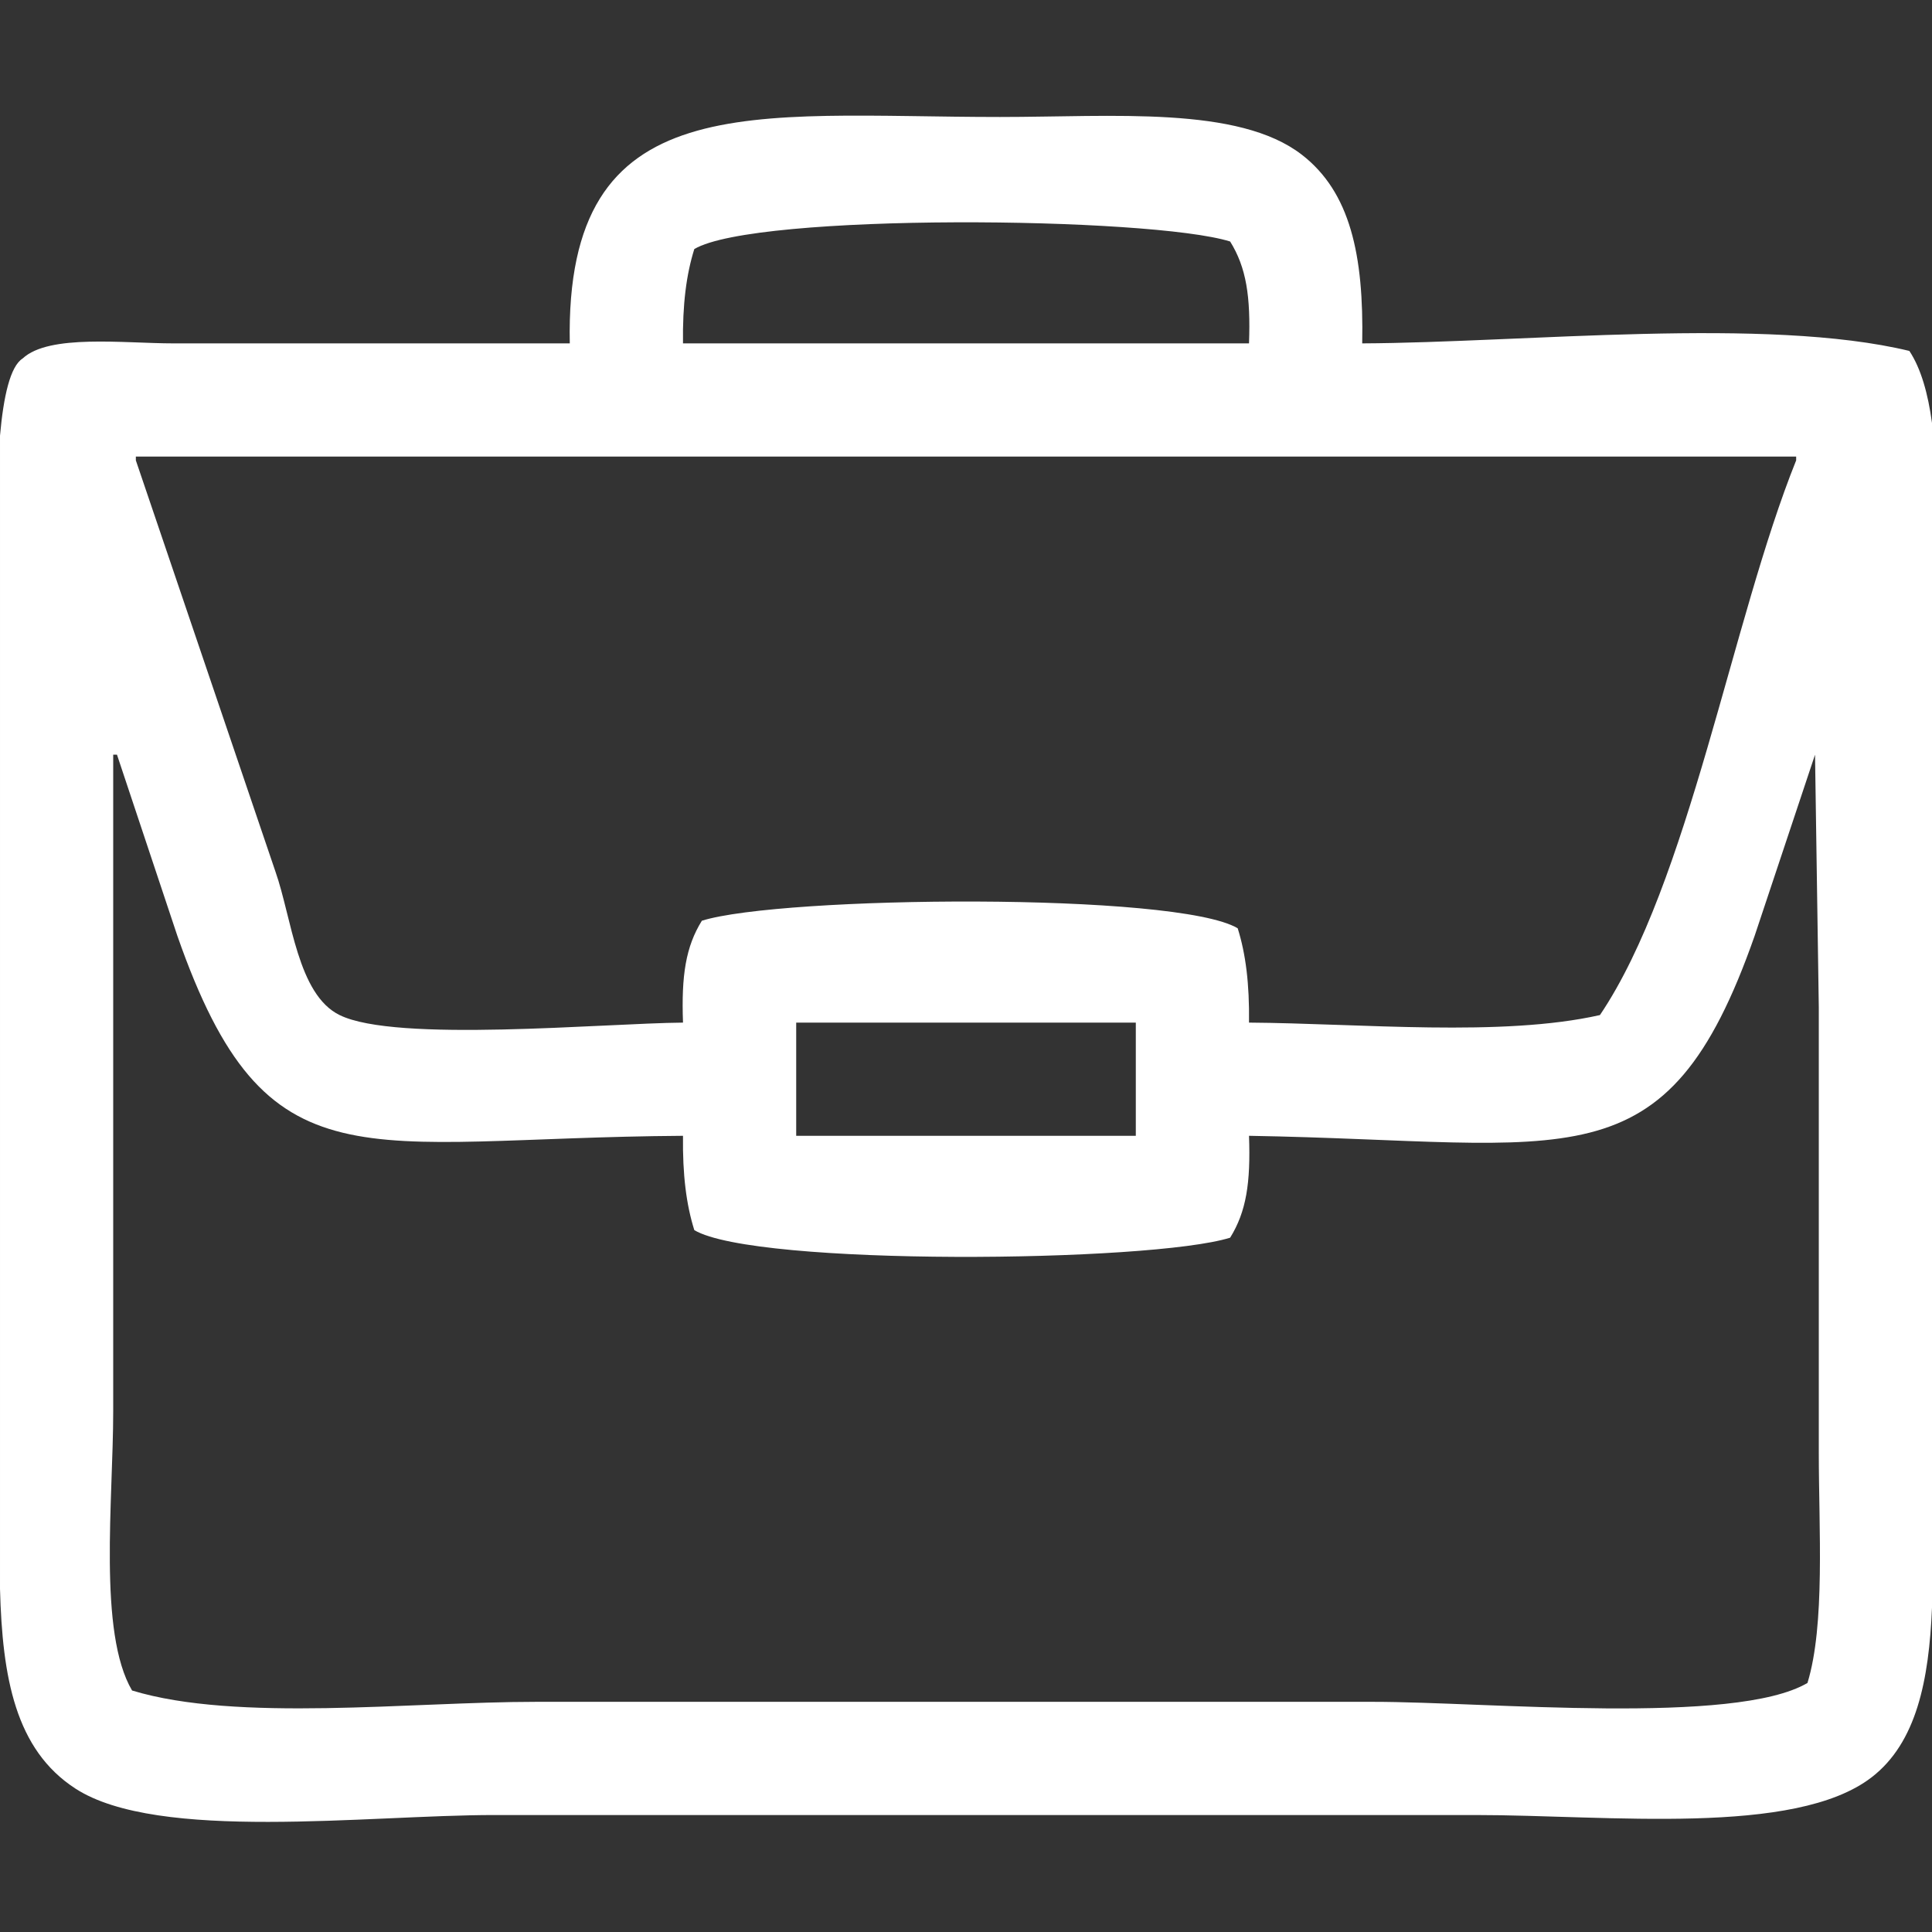 <svg xmlns="http://www.w3.org/2000/svg" viewBox="0 0 409.635 409.635" style="enable-background:new 0 0 409.635 409.635" xml:space="preserve"><rect x="0" y="0" width="409.635" height="409.635" fill="#333333" stroke="none"/><path style="fill-rule:evenodd;clip-rule:evenodd;fill:#fff" d="M404.835 74.407c-30.265-7.319-81.729-1.763-116.011-1.6.36-18.787-2.561-32.078-12.801-40.004-13.442-10.405-40.054-8-64.006-8-52.674 0-92.301-6.997-91.208 48.004H36.803c-10.522 0-26.406-2.028-32.003 3.2-2.622 1.654-4.058 8-4.8 16.376v244.482c.493 18.792 3.244 34.107 16.001 42.368 17.526 11.349 61.885 5.602 88.808 5.601h208.019c28.156 0 67.701 4.574 84.007-8.001 9.501-7.327 12.162-20.546 12.801-36.022V89.686c-.842-6.193-2.318-11.521-4.801-15.279zM147.213 52.805c12.943-7.698 96.713-6.879 113.61-1.6 3.424 5.52 4.363 11.627 4 21.602h-120.01c-.105-8.266.701-14.598 2.4-20.002zM28.803 96.809h352.031v.8c-13.693 34.039-22.71 89.584-41.604 117.611-20.751 4.695-50.795 1.764-74.407 1.6.105-8.266-.701-14.597-2.399-20.001-12.943-7.698-96.713-6.879-113.61-1.6-3.424 5.52-4.364 11.627-4 21.602-16.917.143-60.909 4.286-72.806-1.6-8.942-4.373-10.139-20.561-13.601-30.403L28.804 97.61v-.801zm212.018 120.01v24.002h-72.006v-24.002h72.006zm142.412 140.012c-15.382 9.038-68.069 4.002-92.008 4.001H113.61c-26.627 0-63.342 4.366-85.607-2.4-7.241-12.302-4-40.431-4-59.205V160.014h.8l12.801 38.403c18.985 54.323 38.713 42.856 107.209 42.403-.104 8.266.702 14.597 2.4 20.002 12.943 7.697 96.713 6.879 113.61 1.601 3.424-5.521 4.363-11.628 4-21.603 68.396 1.159 88.425 11.209 107.21-42.403l12.801-38.403.8 53.604v94.408c-.001 16.114 1.377 36.443-2.401 48.805z"/></svg>